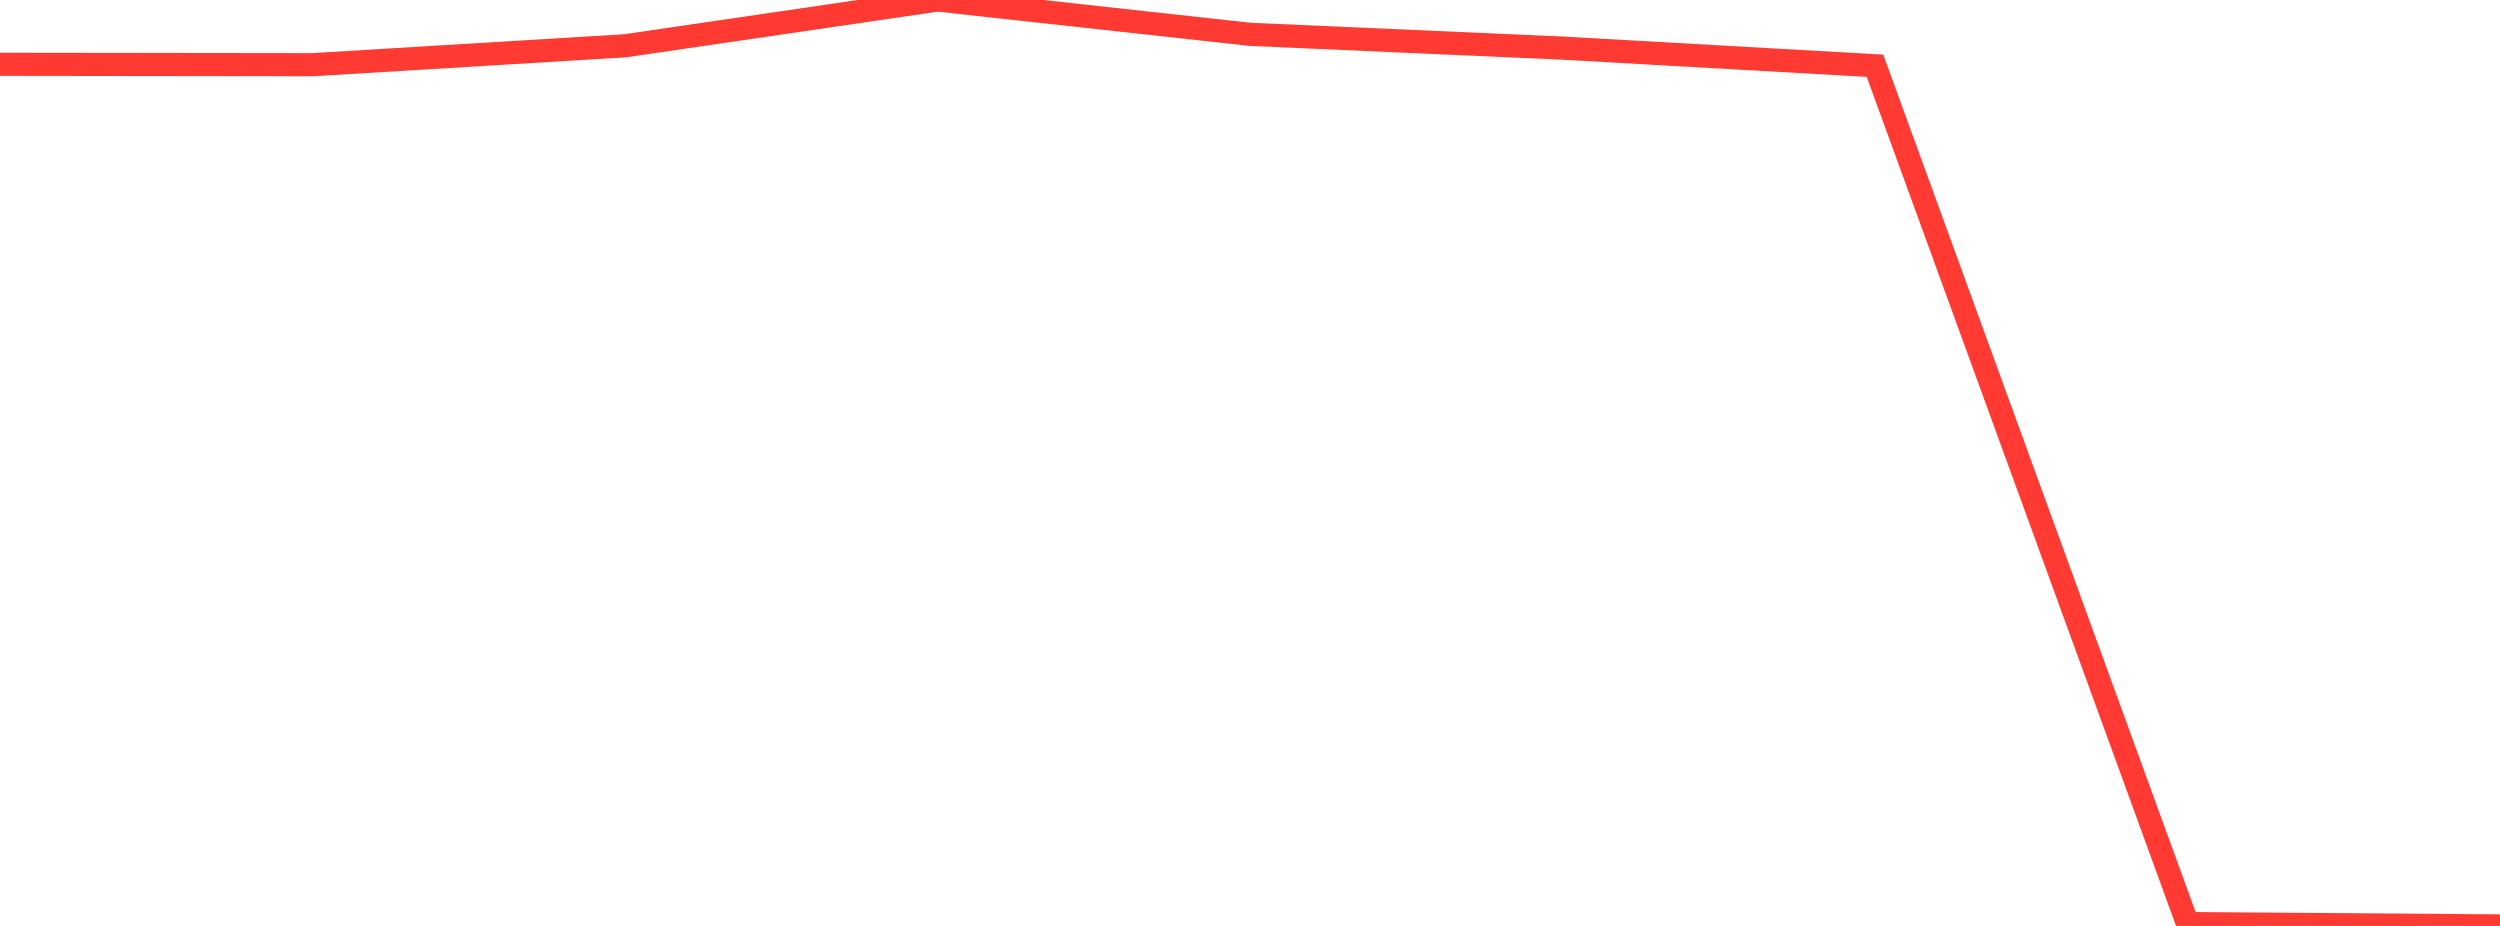 <?xml version="1.0" standalone="no"?>
<!DOCTYPE svg PUBLIC "-//W3C//DTD SVG 1.1//EN" "http://www.w3.org/Graphics/SVG/1.1/DTD/svg11.dtd">

<svg width="135" height="50" viewBox="0 0 135 50" preserveAspectRatio="none" 
  xmlns="http://www.w3.org/2000/svg"
  xmlns:xlink="http://www.w3.org/1999/xlink">


<polyline points="0.0, 3.472 16.875, 3.494 33.75, 2.472 50.625, 0.0 67.5, 1.854 84.375, 2.598 101.25, 3.55 118.125, 49.872 135.0, 50.0" fill="none" stroke="#ff3a33" stroke-width="1.25"/>

</svg>